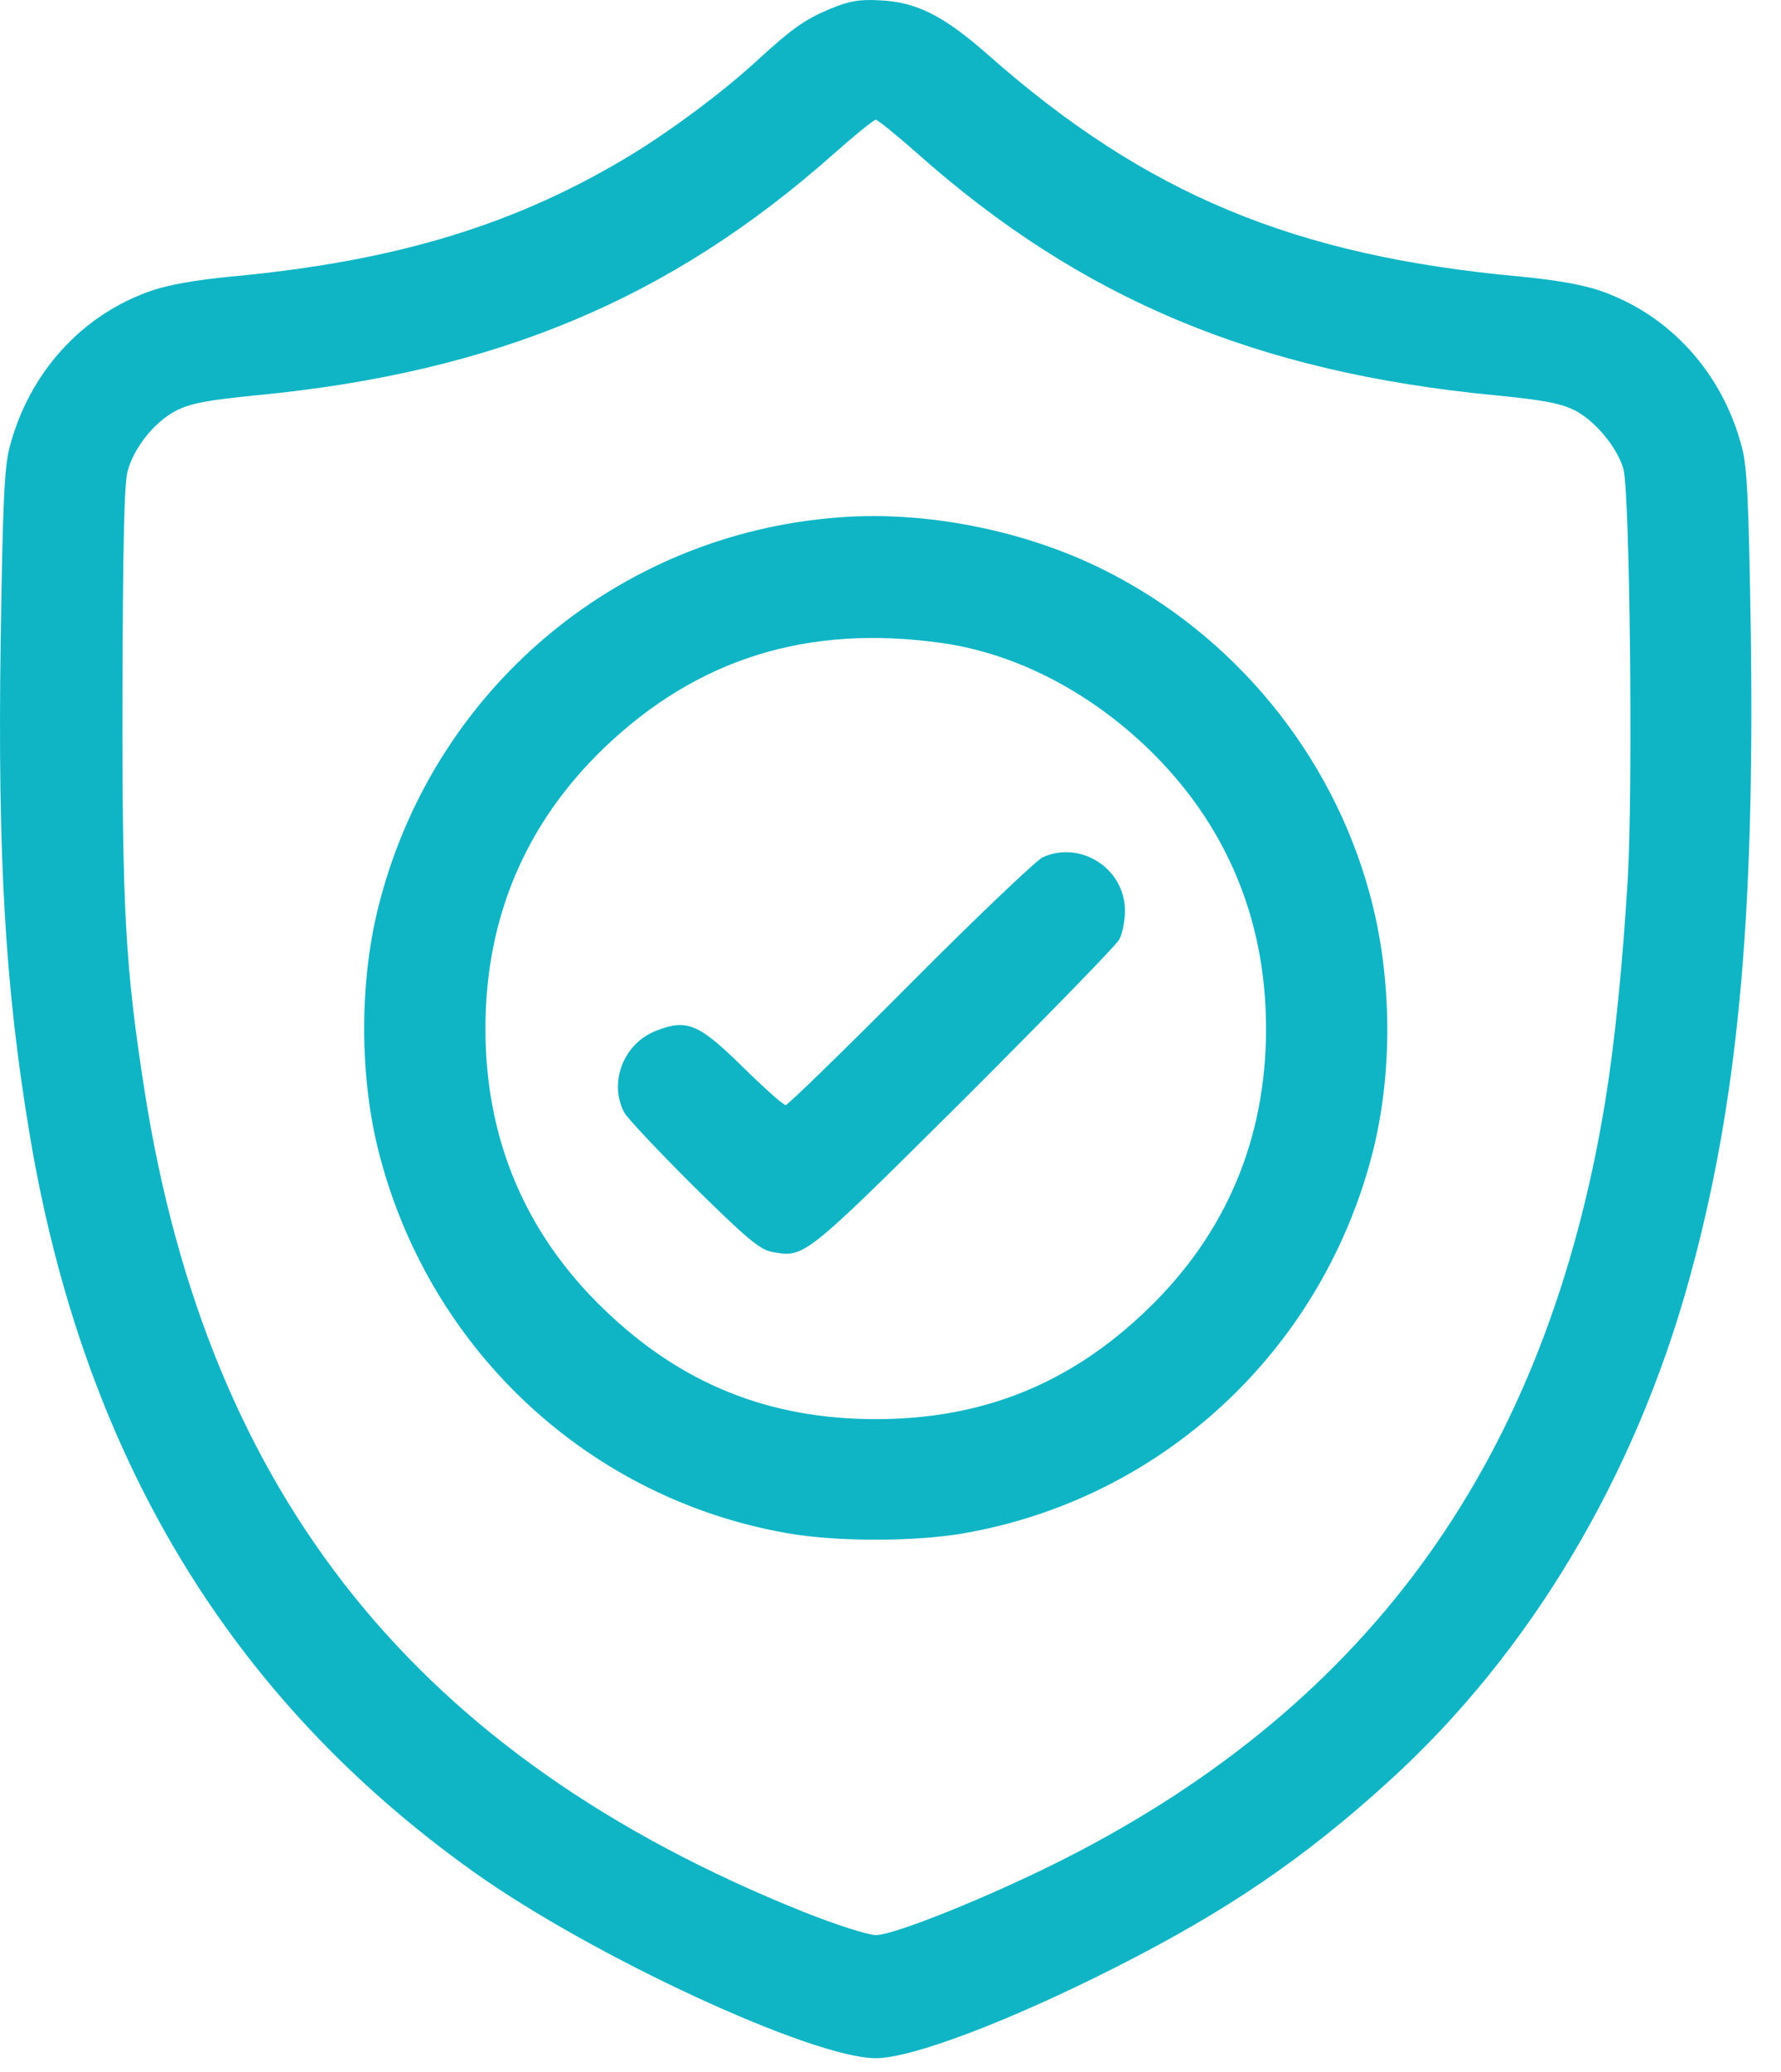 <?xml version="1.0" encoding="UTF-8"?> <svg xmlns="http://www.w3.org/2000/svg" width="43" height="50" viewBox="0 0 43 50" fill="none"> <path d="M20.047 0.212C19.426 0.474 19.145 0.668 18.233 1.502C17.437 2.23 16.262 3.104 15.321 3.686C12.507 5.413 9.576 6.306 5.568 6.675C4.762 6.753 4.073 6.869 3.656 7.015C1.967 7.597 0.696 9.004 0.23 10.8C0.104 11.265 0.065 12.216 0.017 15.409C-0.061 20.679 0.124 23.843 0.716 27.375C2.006 35.1 5.539 40.971 11.439 45.174C14.302 47.212 19.611 49.667 21.144 49.667C22.017 49.667 24.347 48.784 26.918 47.483C29.626 46.115 31.489 44.844 33.537 42.98C36.924 39.904 39.467 35.653 40.786 30.869C41.951 26.647 42.368 22.251 42.271 15.264C42.223 12.197 42.184 11.256 42.058 10.8C41.592 9.004 40.321 7.597 38.632 7.015C38.215 6.869 37.526 6.753 36.72 6.675C31.256 6.18 27.666 4.686 23.861 1.328C22.784 0.377 22.124 0.047 21.241 0.008C20.746 -0.021 20.494 0.027 20.047 0.212ZM22.173 3.725C26.113 7.218 30.334 8.985 36.089 9.538C37.273 9.654 37.681 9.732 38.03 9.907C38.525 10.169 39.04 10.79 39.195 11.314C39.35 11.886 39.428 18.942 39.302 21.184C39.175 23.29 38.991 25.124 38.758 26.57C37.351 35.158 33.139 41.069 25.725 44.844C23.968 45.737 21.6 46.697 21.144 46.697C20.96 46.697 20.174 46.445 19.397 46.135C10.081 42.398 5.024 36.1 3.491 26.327C3.025 23.338 2.948 21.97 2.957 16.719C2.967 13.226 2.996 11.653 3.083 11.362C3.239 10.79 3.743 10.169 4.258 9.907C4.607 9.732 5.015 9.654 6.199 9.538C11.954 8.985 16.175 7.218 20.115 3.725C20.63 3.269 21.096 2.89 21.144 2.89C21.192 2.89 21.658 3.269 22.173 3.725Z" fill="#0FB5C5"></path> <path d="M20.513 12.469C15.117 12.76 10.566 16.477 9.178 21.718C8.664 23.62 8.664 26.026 9.178 27.928C10.43 32.645 14.263 36.178 19.028 37.002C20.193 37.206 22.095 37.206 23.259 37.002C28.024 36.178 31.858 32.645 33.11 27.928C33.634 25.958 33.624 23.6 33.071 21.572C32.149 18.185 29.781 15.303 26.627 13.74C24.793 12.828 22.522 12.362 20.513 12.469ZM22.735 15.516C24.511 15.768 26.268 16.671 27.714 18.059C29.597 19.874 30.567 22.174 30.567 24.823C30.567 27.472 29.606 29.763 27.714 31.587C25.851 33.392 23.725 34.246 21.144 34.246C18.562 34.246 16.437 33.392 14.574 31.587C12.681 29.763 11.72 27.482 11.72 24.823C11.72 22.164 12.681 19.883 14.574 18.059C16.825 15.895 19.494 15.06 22.735 15.516Z" fill="#0FB5C5"></path> <path d="M25.171 20.689C25.016 20.767 23.57 22.136 21.969 23.747C20.367 25.358 19.018 26.668 18.97 26.668C18.912 26.668 18.456 26.26 17.941 25.755C16.874 24.707 16.592 24.581 15.845 24.872C15.059 25.173 14.69 26.114 15.069 26.842C15.146 26.988 15.903 27.784 16.747 28.628C18.009 29.87 18.349 30.161 18.64 30.21C19.426 30.355 19.397 30.375 23.259 26.541C25.249 24.552 26.947 22.815 27.025 22.669C27.102 22.524 27.161 22.213 27.161 21.98C27.161 20.961 26.093 20.272 25.171 20.689Z" fill="#0FB5C5"></path> </svg> 
